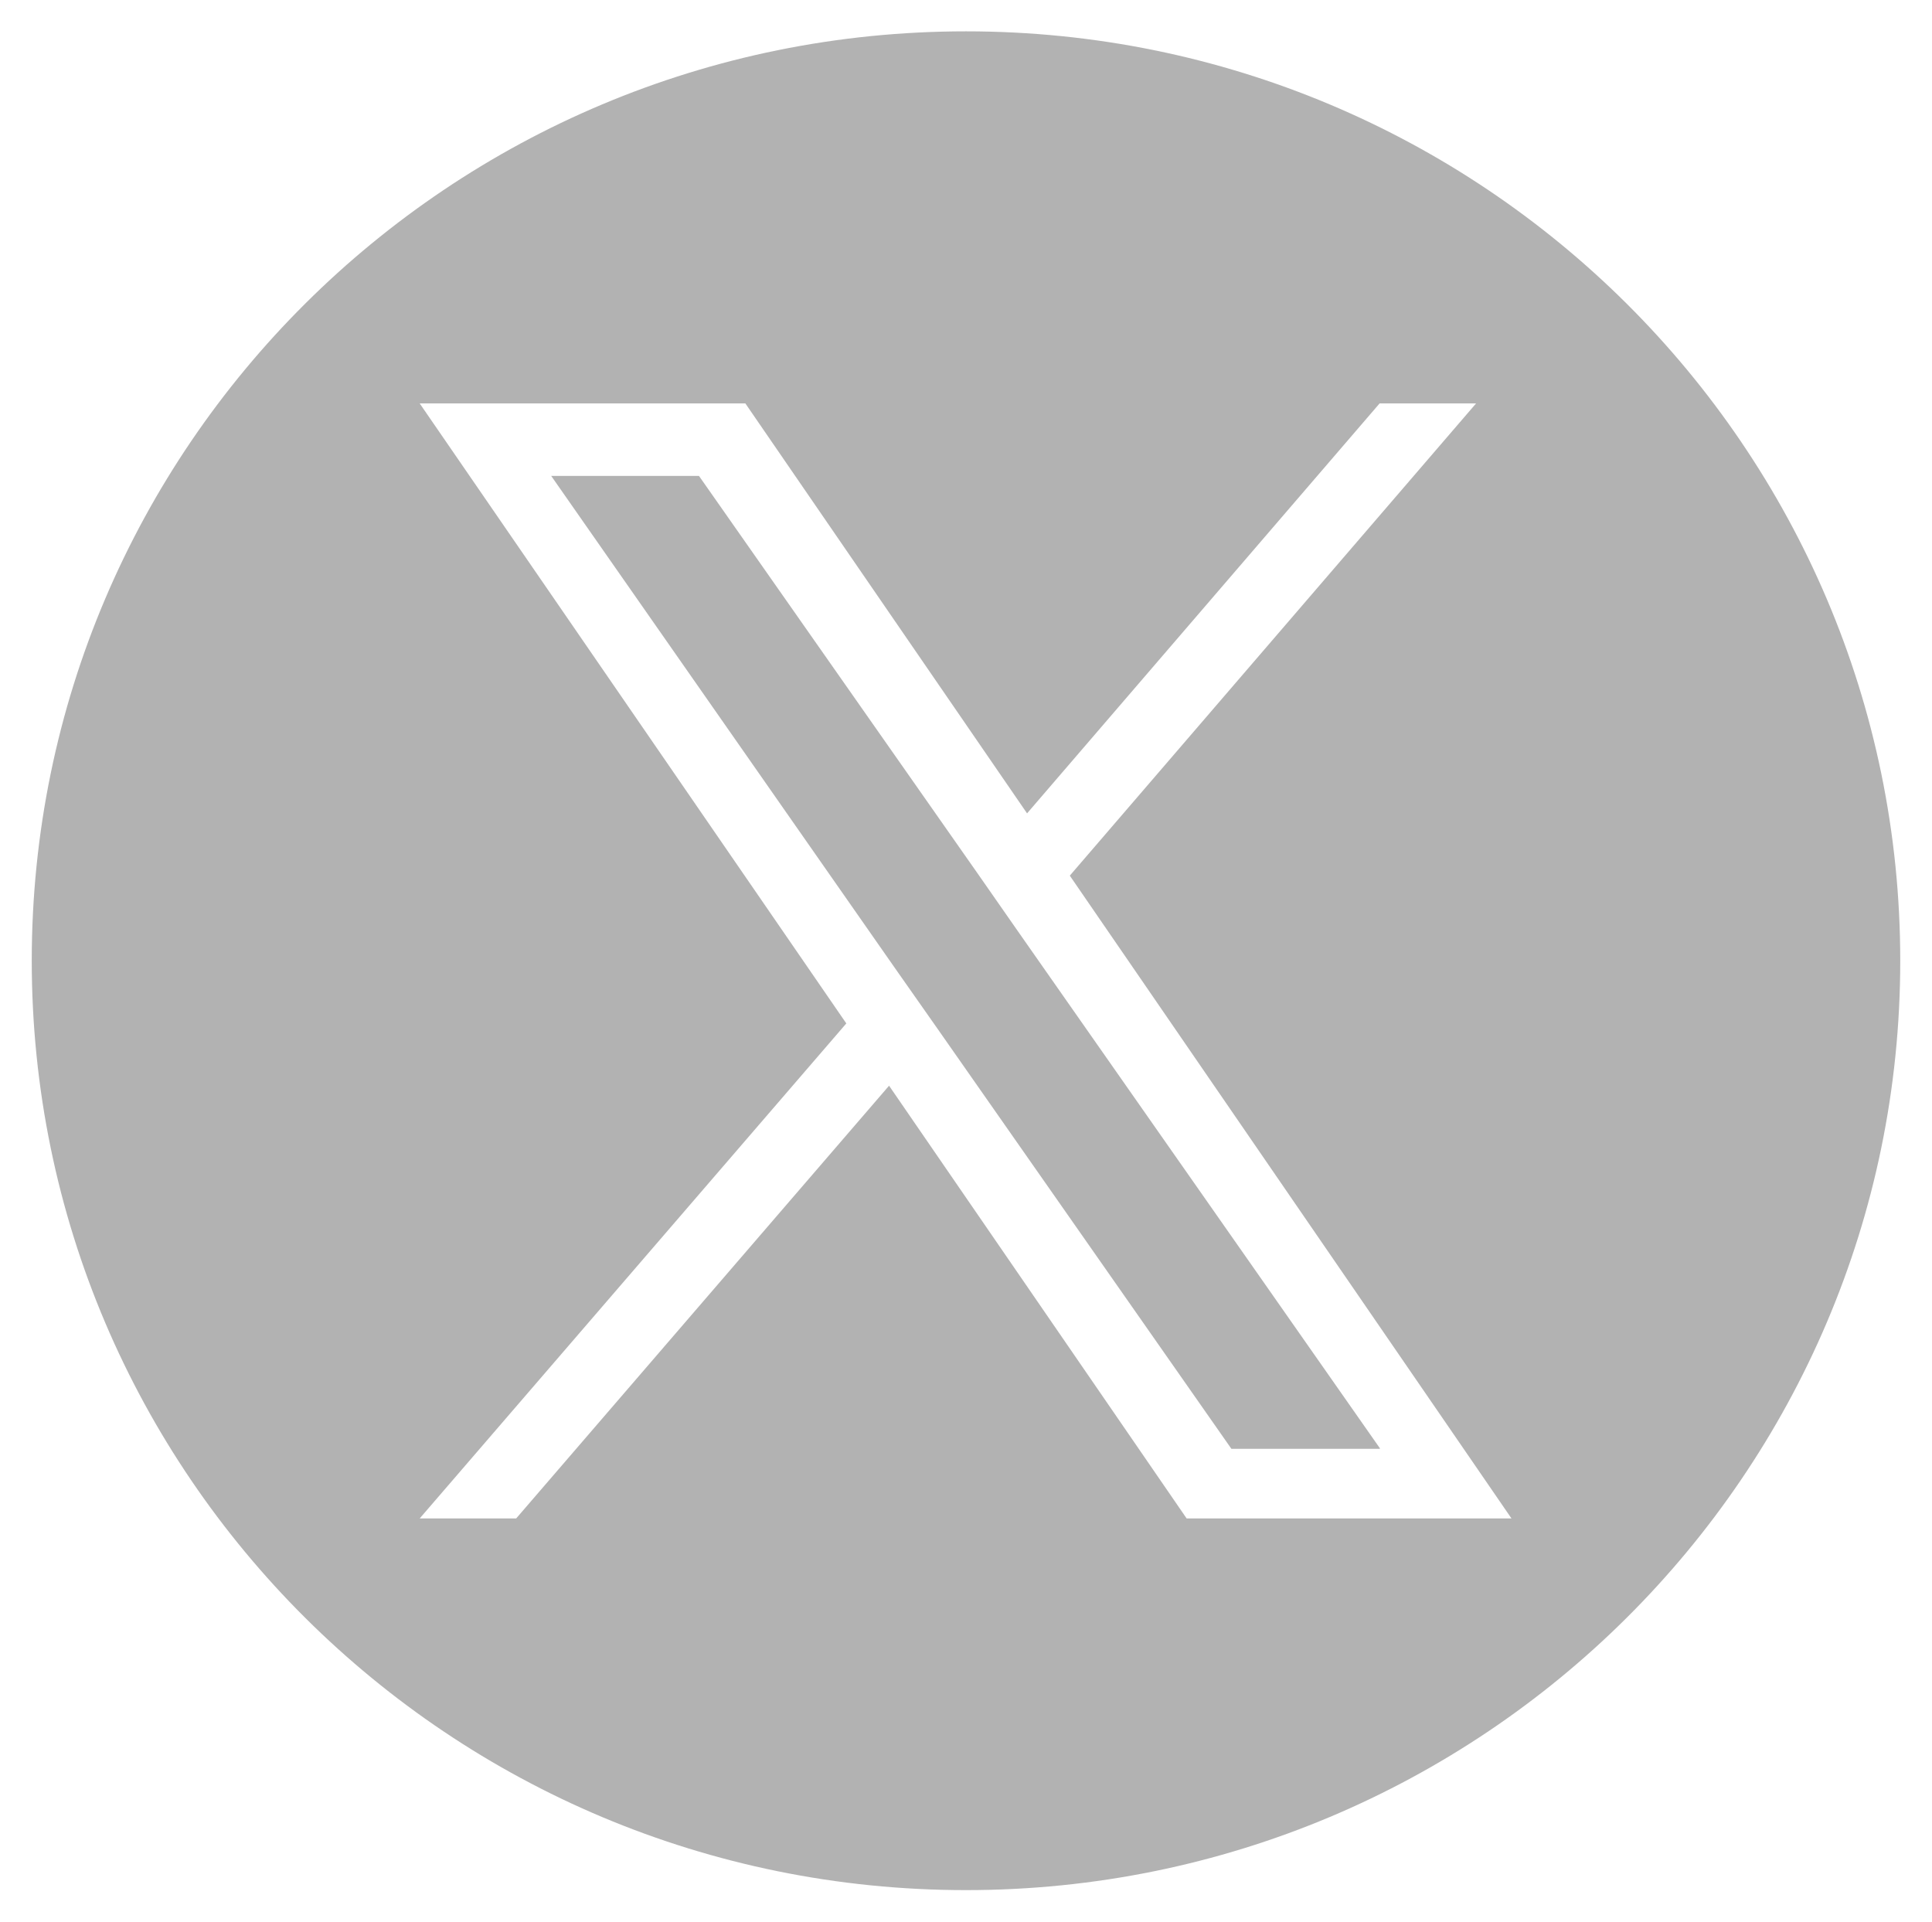 <?xml version="1.0" encoding="UTF-8"?>
<svg id="Layer_1" data-name="Layer 1" xmlns="http://www.w3.org/2000/svg" viewBox="0 0 47.46 47.21">
  <defs>
    <style>
      .cls-1 {
        fill: #b2b2b2;
      }
    </style>
  </defs>
  <path class="cls-1" d="M23.73,.77C11.05,.77,.78,10.99,.78,23.6s10.27,22.83,22.95,22.83,22.95-10.23,22.95-22.83S36.41,.77,23.73,.77Zm5.42,36.53l-7.31-10.63-9.16,10.63h-2.37l10.48-12.16L10.31,9.91h8l6.92,10.07,8.66-10.07h2.37l-9.98,11.6,10.85,15.79h-7.99Zm4.74-1.71h-3.64l-7.22-10.32-1.06-1.51L13.54,11.69h3.63l6.82,9.73,1.06,1.52,8.85,12.64Z"/>
</svg>